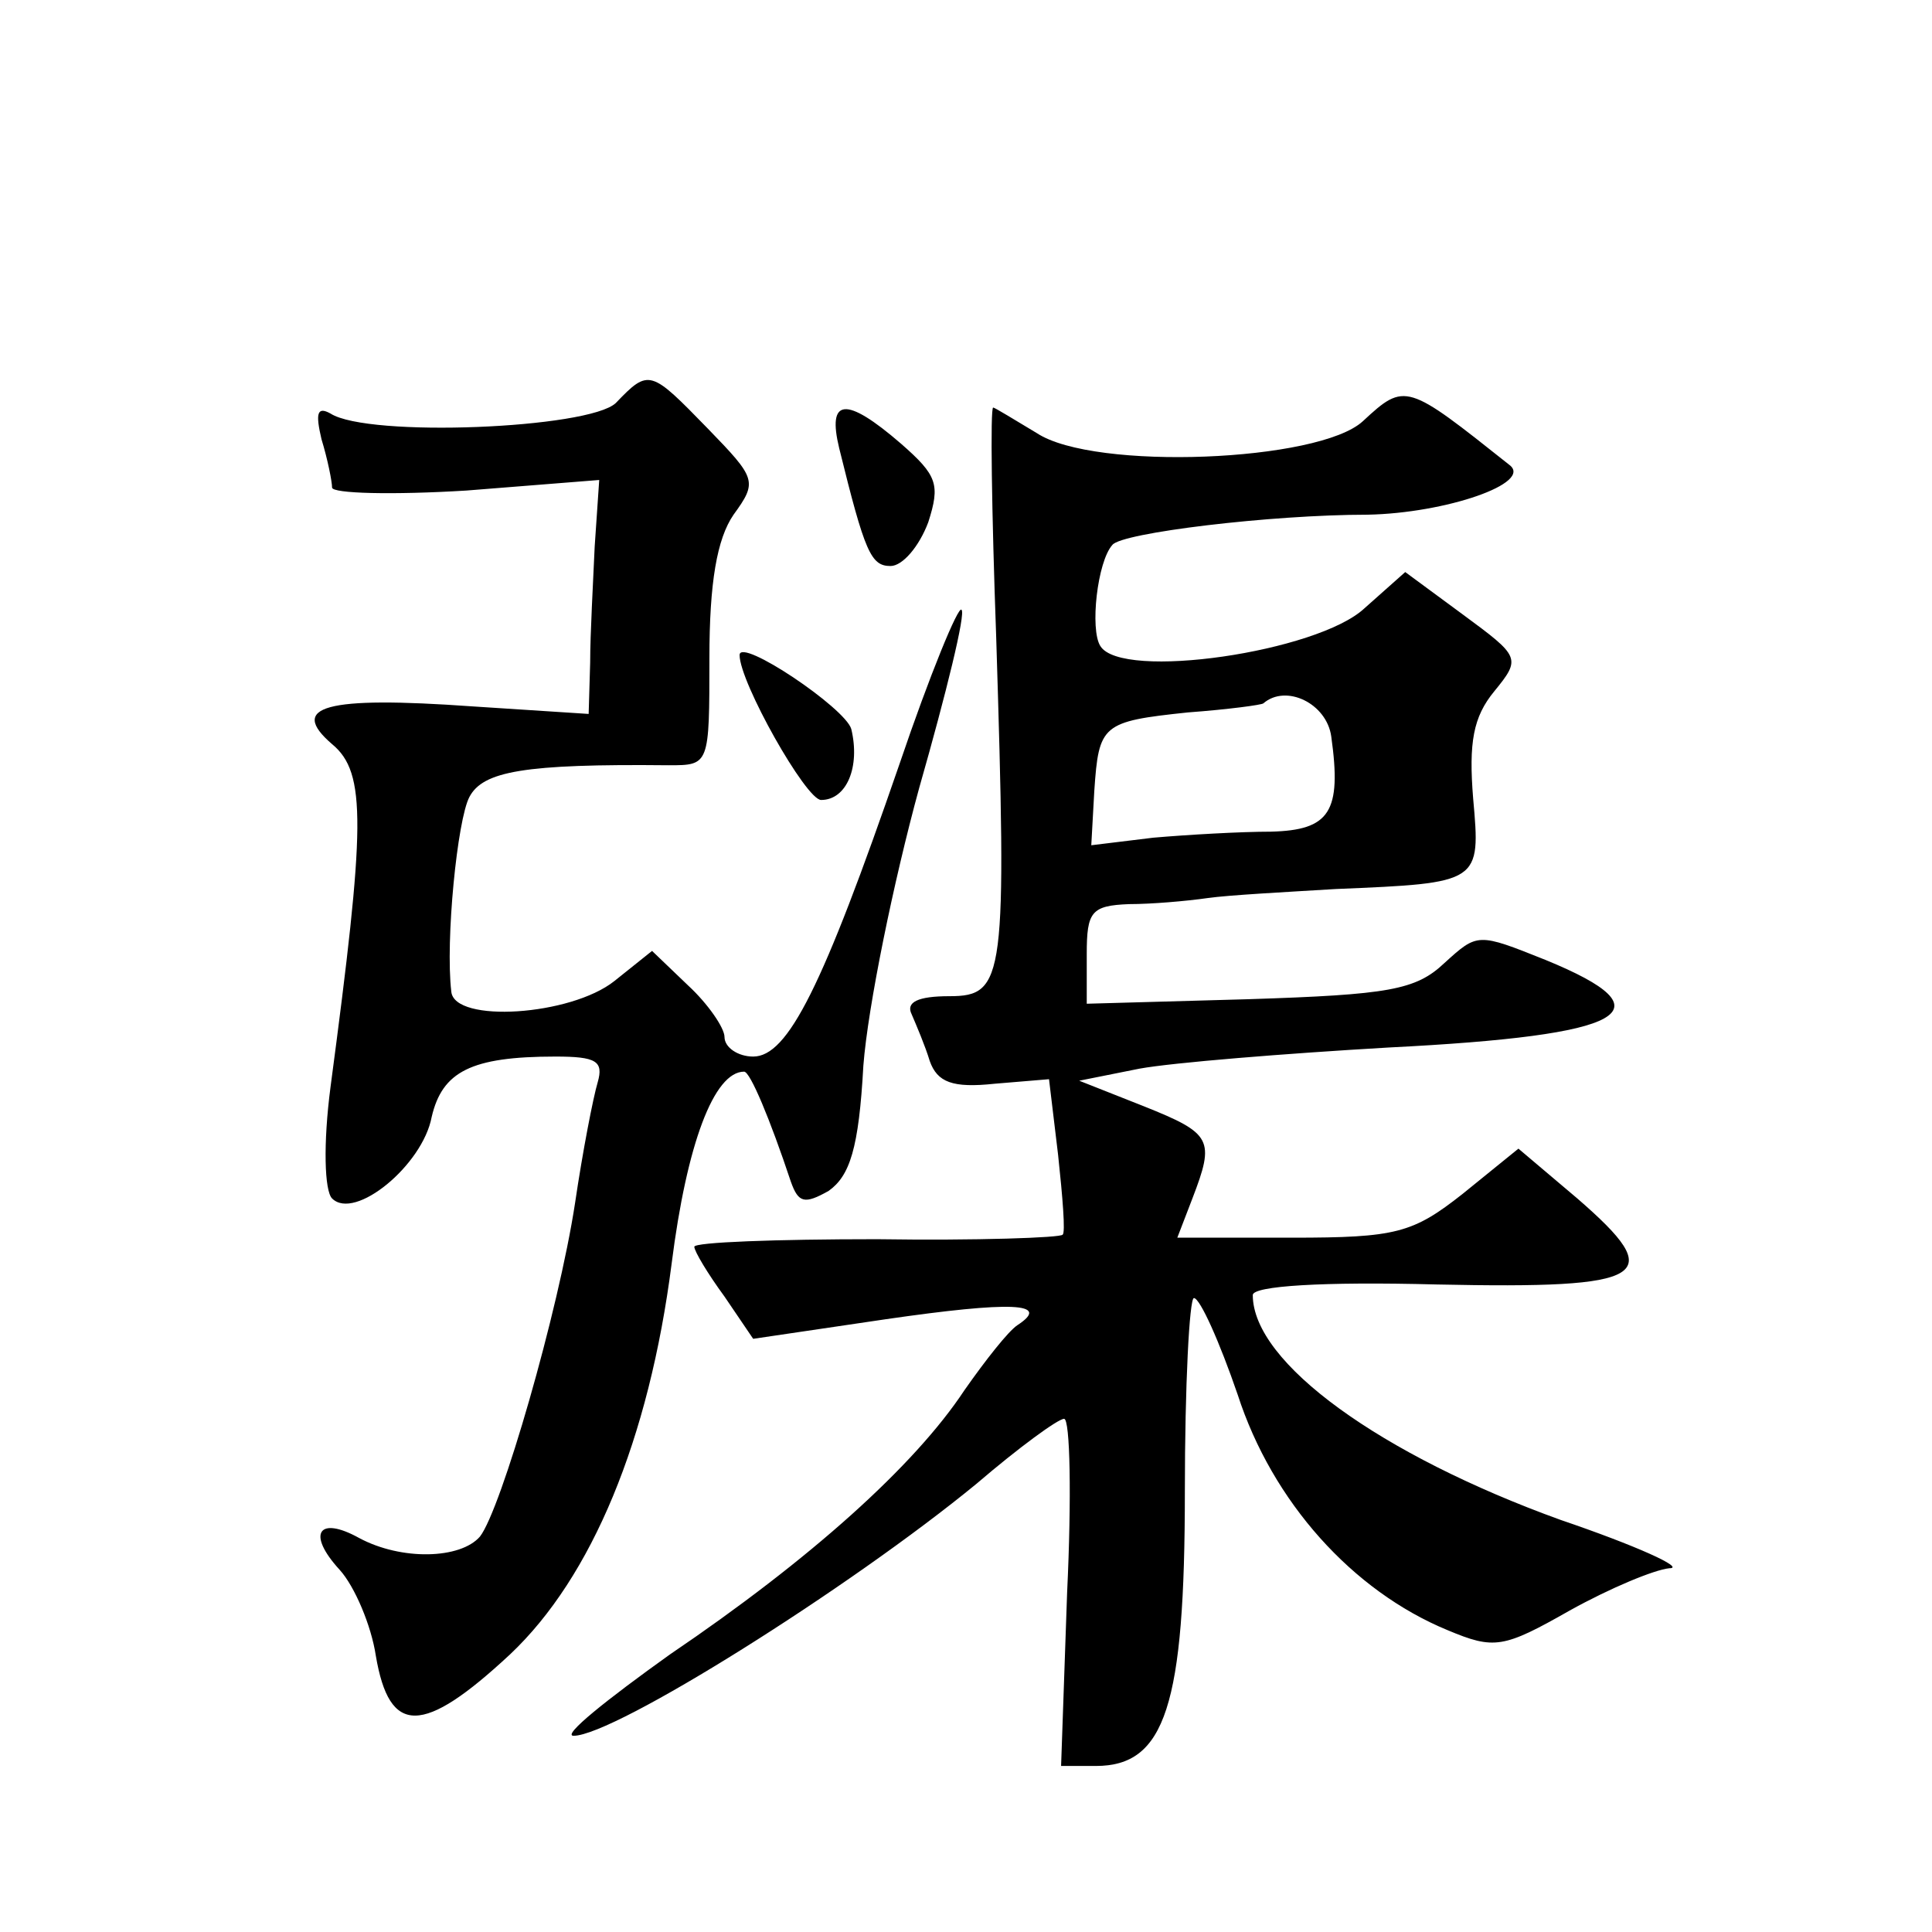 <?xml version="1.0" standalone="no"?>
<!DOCTYPE svg PUBLIC "-//W3C//DTD SVG 20010904//EN"
 "http://www.w3.org/TR/2001/REC-SVG-20010904/DTD/svg10.dtd">
<svg version="1.0" xmlns="http://www.w3.org/2000/svg"
 width="128pt" height="128pt" viewBox="0 0 128 128"
 preserveAspectRatio="xMidYMid meet">
<g transform="translate(0,128) scale(0.1,-0.1)"
fill="#0" stroke="none">
<path d="M408 1013 c-18 -17 -164 -23 -189 -7 -9 5 -10 0 -6 -17 4 -13 7 -28 7
-32 0 -4 40 -5 89 -2 l88 7 -3 -44 c-1 -23 -3 -58 -3 -77 l-1 -34 -77 5 c-98 7
-122 0 -93 -25 23 -19 22 -54 -1 -227 -5 -38 -4 -69 1 -74 15 -15 60 22 66 54 7
30 26 40 82 40 27 0 32 -3 28 -17 -3 -10 -10 -46 -15 -80 -11 -72 -49 -203 -63
-221 -13 -15 -52 -16 -80 -1 -27 15 -35 3 -13 -21 10 -11 21 -37 24 -57 9 -53 31
-53 89 1 54 51 92 142 107 259 10 79 28 127 48 127 4 0 17 -31 31 -73 5 -14 9 -15
25 -6 14 10 20 28 23 83 3 39 20 122 37 184 18 63 31 116 28 118 -2 3 -21 -43 -41
-102 -51 -148 -74 -194 -97 -194 -10 0 -19 6 -19 13 0 6 -11 22 -24 34 l-24 23
-25 -20 c-29 -23 -106 -28 -108 -7 -4 34 4 114 12 129 9 17 36 22 132 21 27 0 27
0 27 71 0 50 5 79 16 95 16 22 15 24 -17 57 -38 39 -39 40 -61 17z M903 1001 c-29
-27 -178 -33 -216 -8 -15 9 -28 17 -29 17 -2 0 -1 -69 2 -152 7 -226 6 -238 -31
-238 -21 0 -29 -4 -25 -12 3 -7 9 -21 12 -31 5 -14 15 -18 43 -15 l36 3 6 -50 c3
-28 5 -52 3 -53 -1 -2 -57 -4 -123 -3 -67 0 -121 -2 -121 -5 0 -3 9 -18 20 -33
l19 -28 88 13 c83 12 110 11 87 -4 -6 -4 -21 -23 -35 -43 -33 -50 -102 -112 -195
-175 -42 -30 -72 -54 -64 -54 27 0 183 98 267 167 28 24 54 43 58 43 4 0 5 -52
2 -115 l-4 -115 23 0 c46 0 59 40 59 182 0 70 3 128 6 128 4 0 17 -29 29 -64 23
-71 76 -130 139 -156 31 -13 37 -12 81 13 27 15 56 27 66 28 11 0 -22 15 -72 32
-119 43 -204 104 -204 149 0 6 46 9 122 7 141 -3 153 5 93 57 l-39 33 -37 -30 c-33
-26 -44 -29 -113 -29 l-76 0 10 26 c15 39 13 43 -32 61 l-43 17 40 8 c22 4 96 10
165 14 159 8 187 24 104 58 -45 18 -45 18 -67 -2 -19 -18 -37 -21 -130 -24 l-107
-3 0 33 c0 28 3 32 28 33 15 0 38 2 52 4 14 2 52 4 85 6 96 4 96 4 91 60 -3 37
0 54 14 71 18 22 17 23 -21 51 l-38 28 -27 -24 c-31 -29 -161 -48 -175 -25 -7 11
-2 56 8 67 6 8 105 20 169 20 52 1 110 21 94 33 -68 54 -69 55 -97 29z m-21 -209
c7 -50 -1 -62 -40 -63 -20 0 -55 -2 -78 -4 l-41 -5 2 36 c3 44 5 46 62 52 27 2
49 5 50 6 15 13 42 0 45 -22z M556 983 c17 -69 21 -78 34 -78 8 0 19 13 25 29 8
25 6 31 -18 52 -37 32 -49 30 -41 -3z M490 846 c0 -18 44 -96 54 -96 17 0 26 22
20 47 -4 14 -74 61 -74 49z"/>
</g>
</svg>
